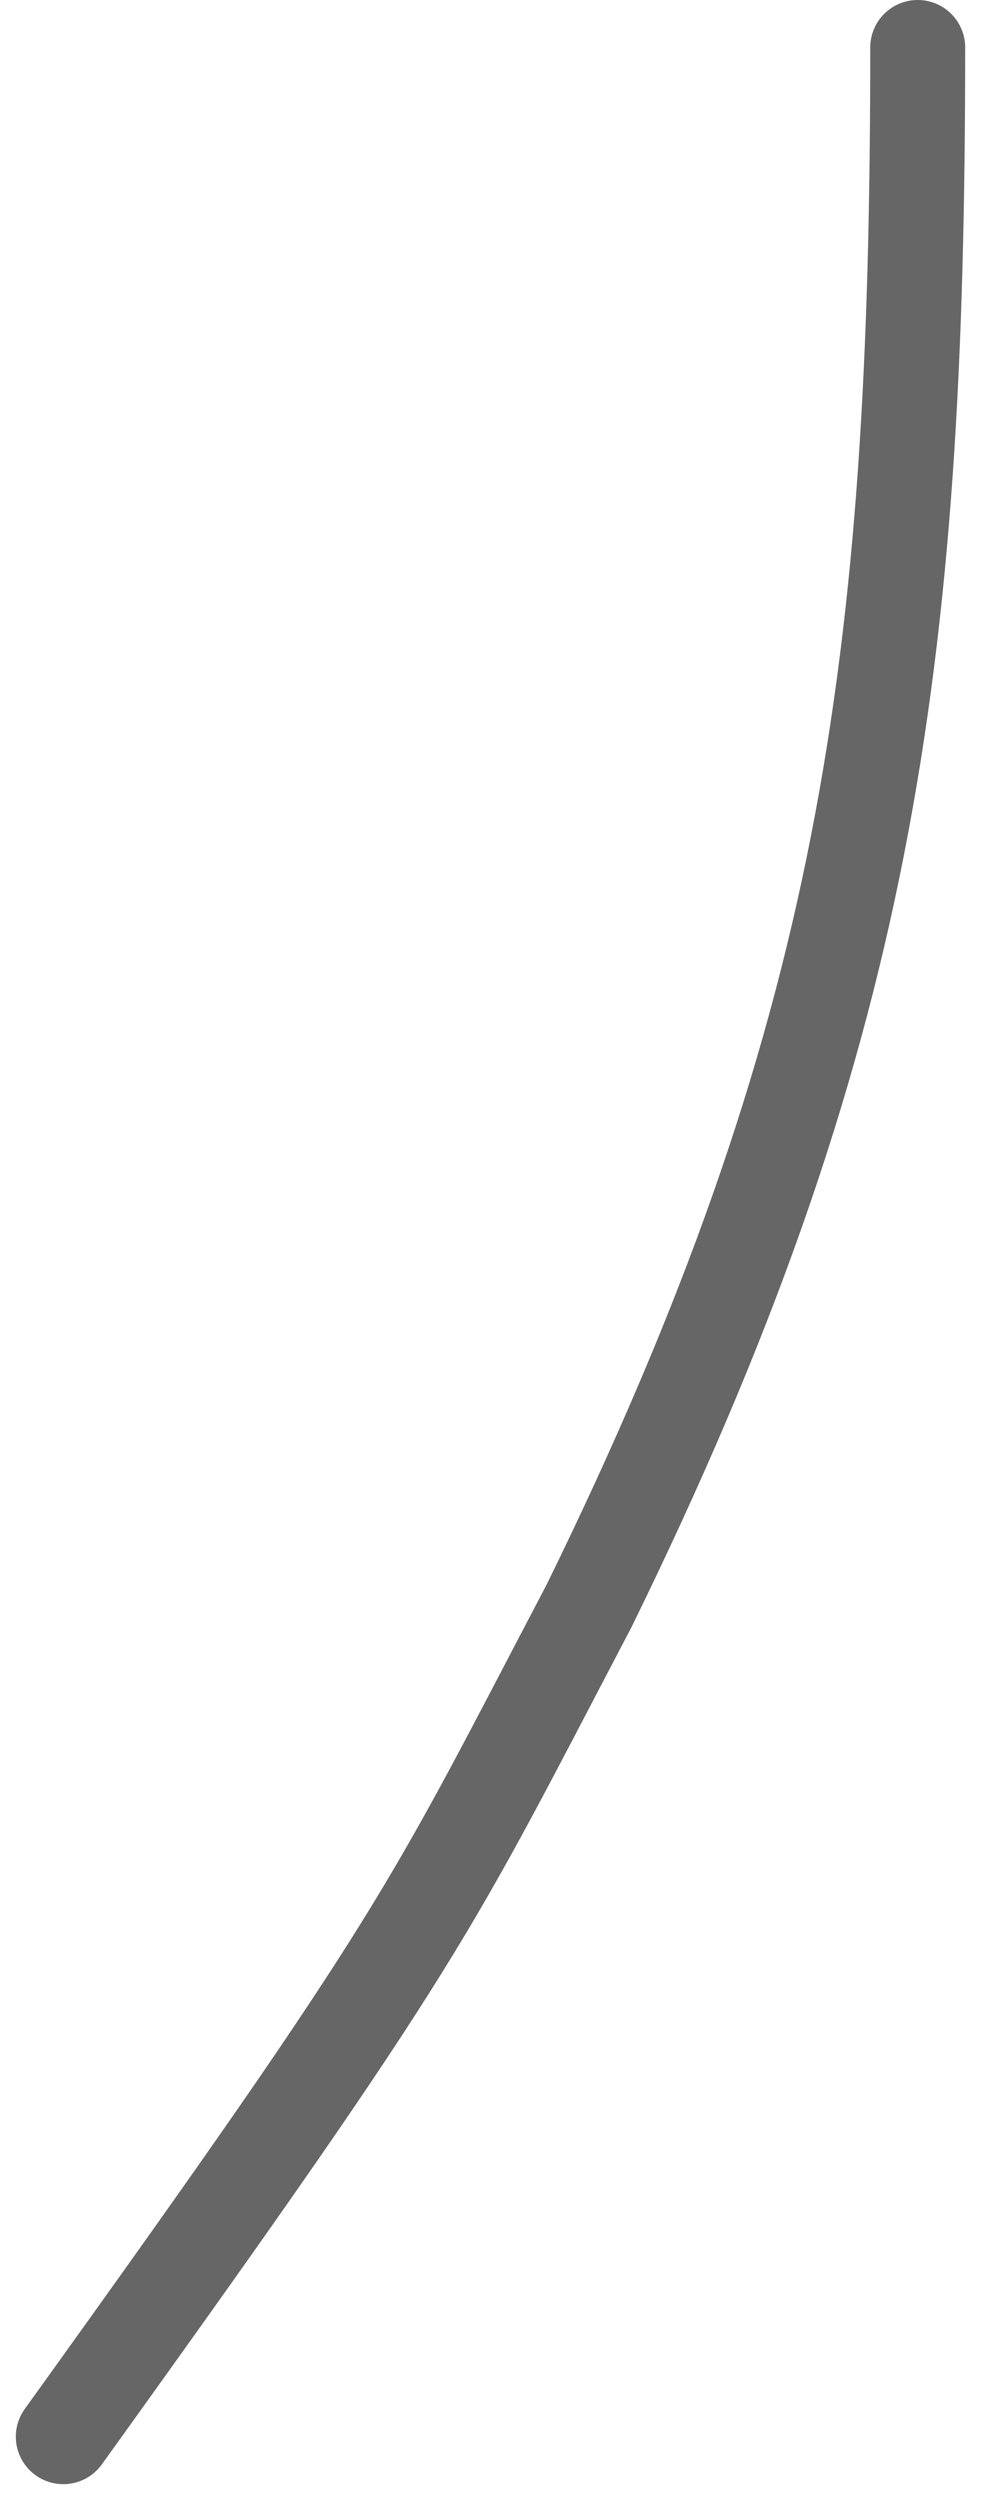 <?xml version="1.0" encoding="UTF-8"?> <svg xmlns="http://www.w3.org/2000/svg" width="31" height="79" fill="none"> <path d="M2 77c11.5-16 11.5-16.5 16.616-26.257C27.392 32.85 29 20.937 29 1.5" stroke="#666" stroke-width="3" stroke-linecap="round"></path> </svg> 
